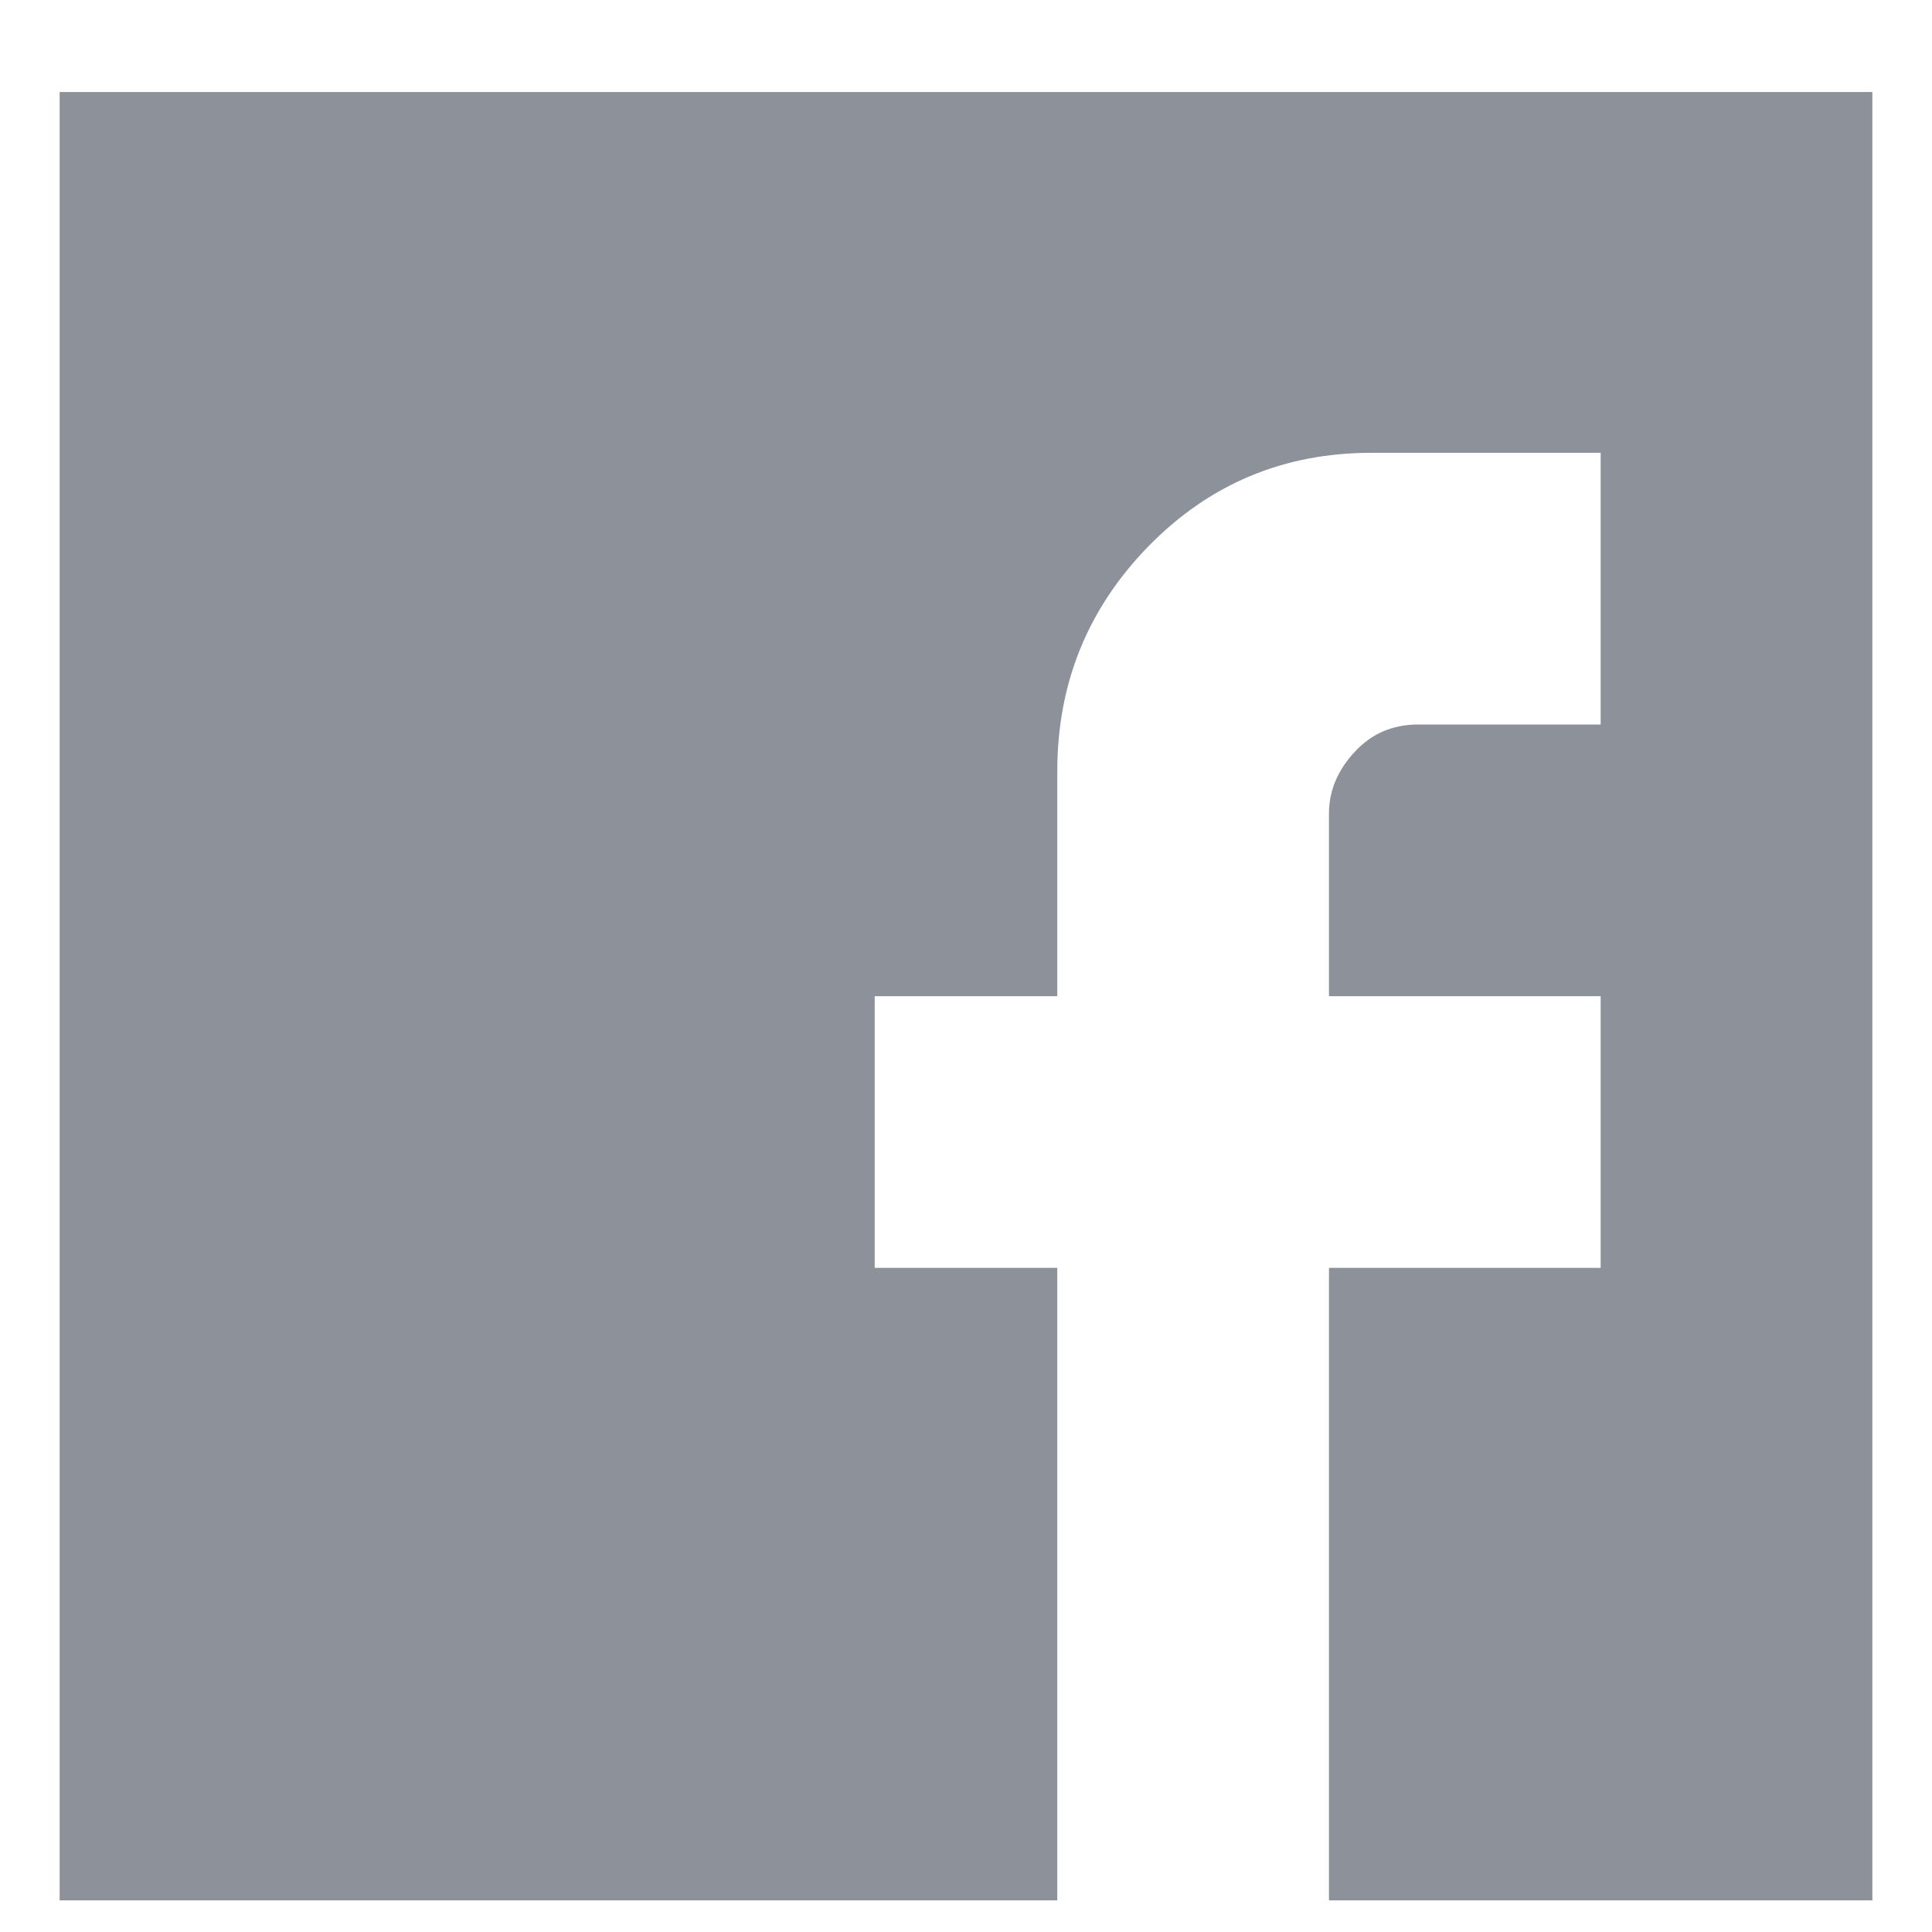 <?xml version="1.0" encoding="UTF-8"?>
<svg width="16px" height="16px" viewBox="0 0 16 16" version="1.1" xmlns="http://www.w3.org/2000/svg" xmlns:xlink="http://www.w3.org/1999/xlink">
    <!-- Generator: Sketch 49.3 (51167) - http://www.bohemiancoding.com/sketch -->
    <title>Label Copy</title>
    <desc>Created with Sketch.</desc>
    <defs></defs>
    <g id="Desktop" stroke="none" stroke-width="1" fill="none" fill-rule="evenodd">
        <g id="4b.-Directory---Entry" transform="translate(-276, -239)" fill="#8D9199">
            <path d="M289.256,242.75 L287.357,242.75 C286.631,242.75 286.016,243.008 285.512,243.523 C285.008,244.039 284.756,244.66 284.756,245.387 L284.756,247.25 L283.244,247.25 L283.244,249.5 L284.756,249.5 L284.756,254.738 L287.006,254.738 L287.006,249.5 L289.256,249.5 L289.256,247.25 L287.006,247.25 L287.006,245.738 C287.006,245.551 287.076,245.381 287.217,245.229 C287.357,245.076 287.533,245 287.744,245 L289.256,245 L289.256,242.75 Z M276.494,239.762 L291.506,239.762 L291.506,254.738 L276.494,254.738 L276.494,239.762 Z" id="Label-Copy"></path>
        </g>
    </g>
</svg>